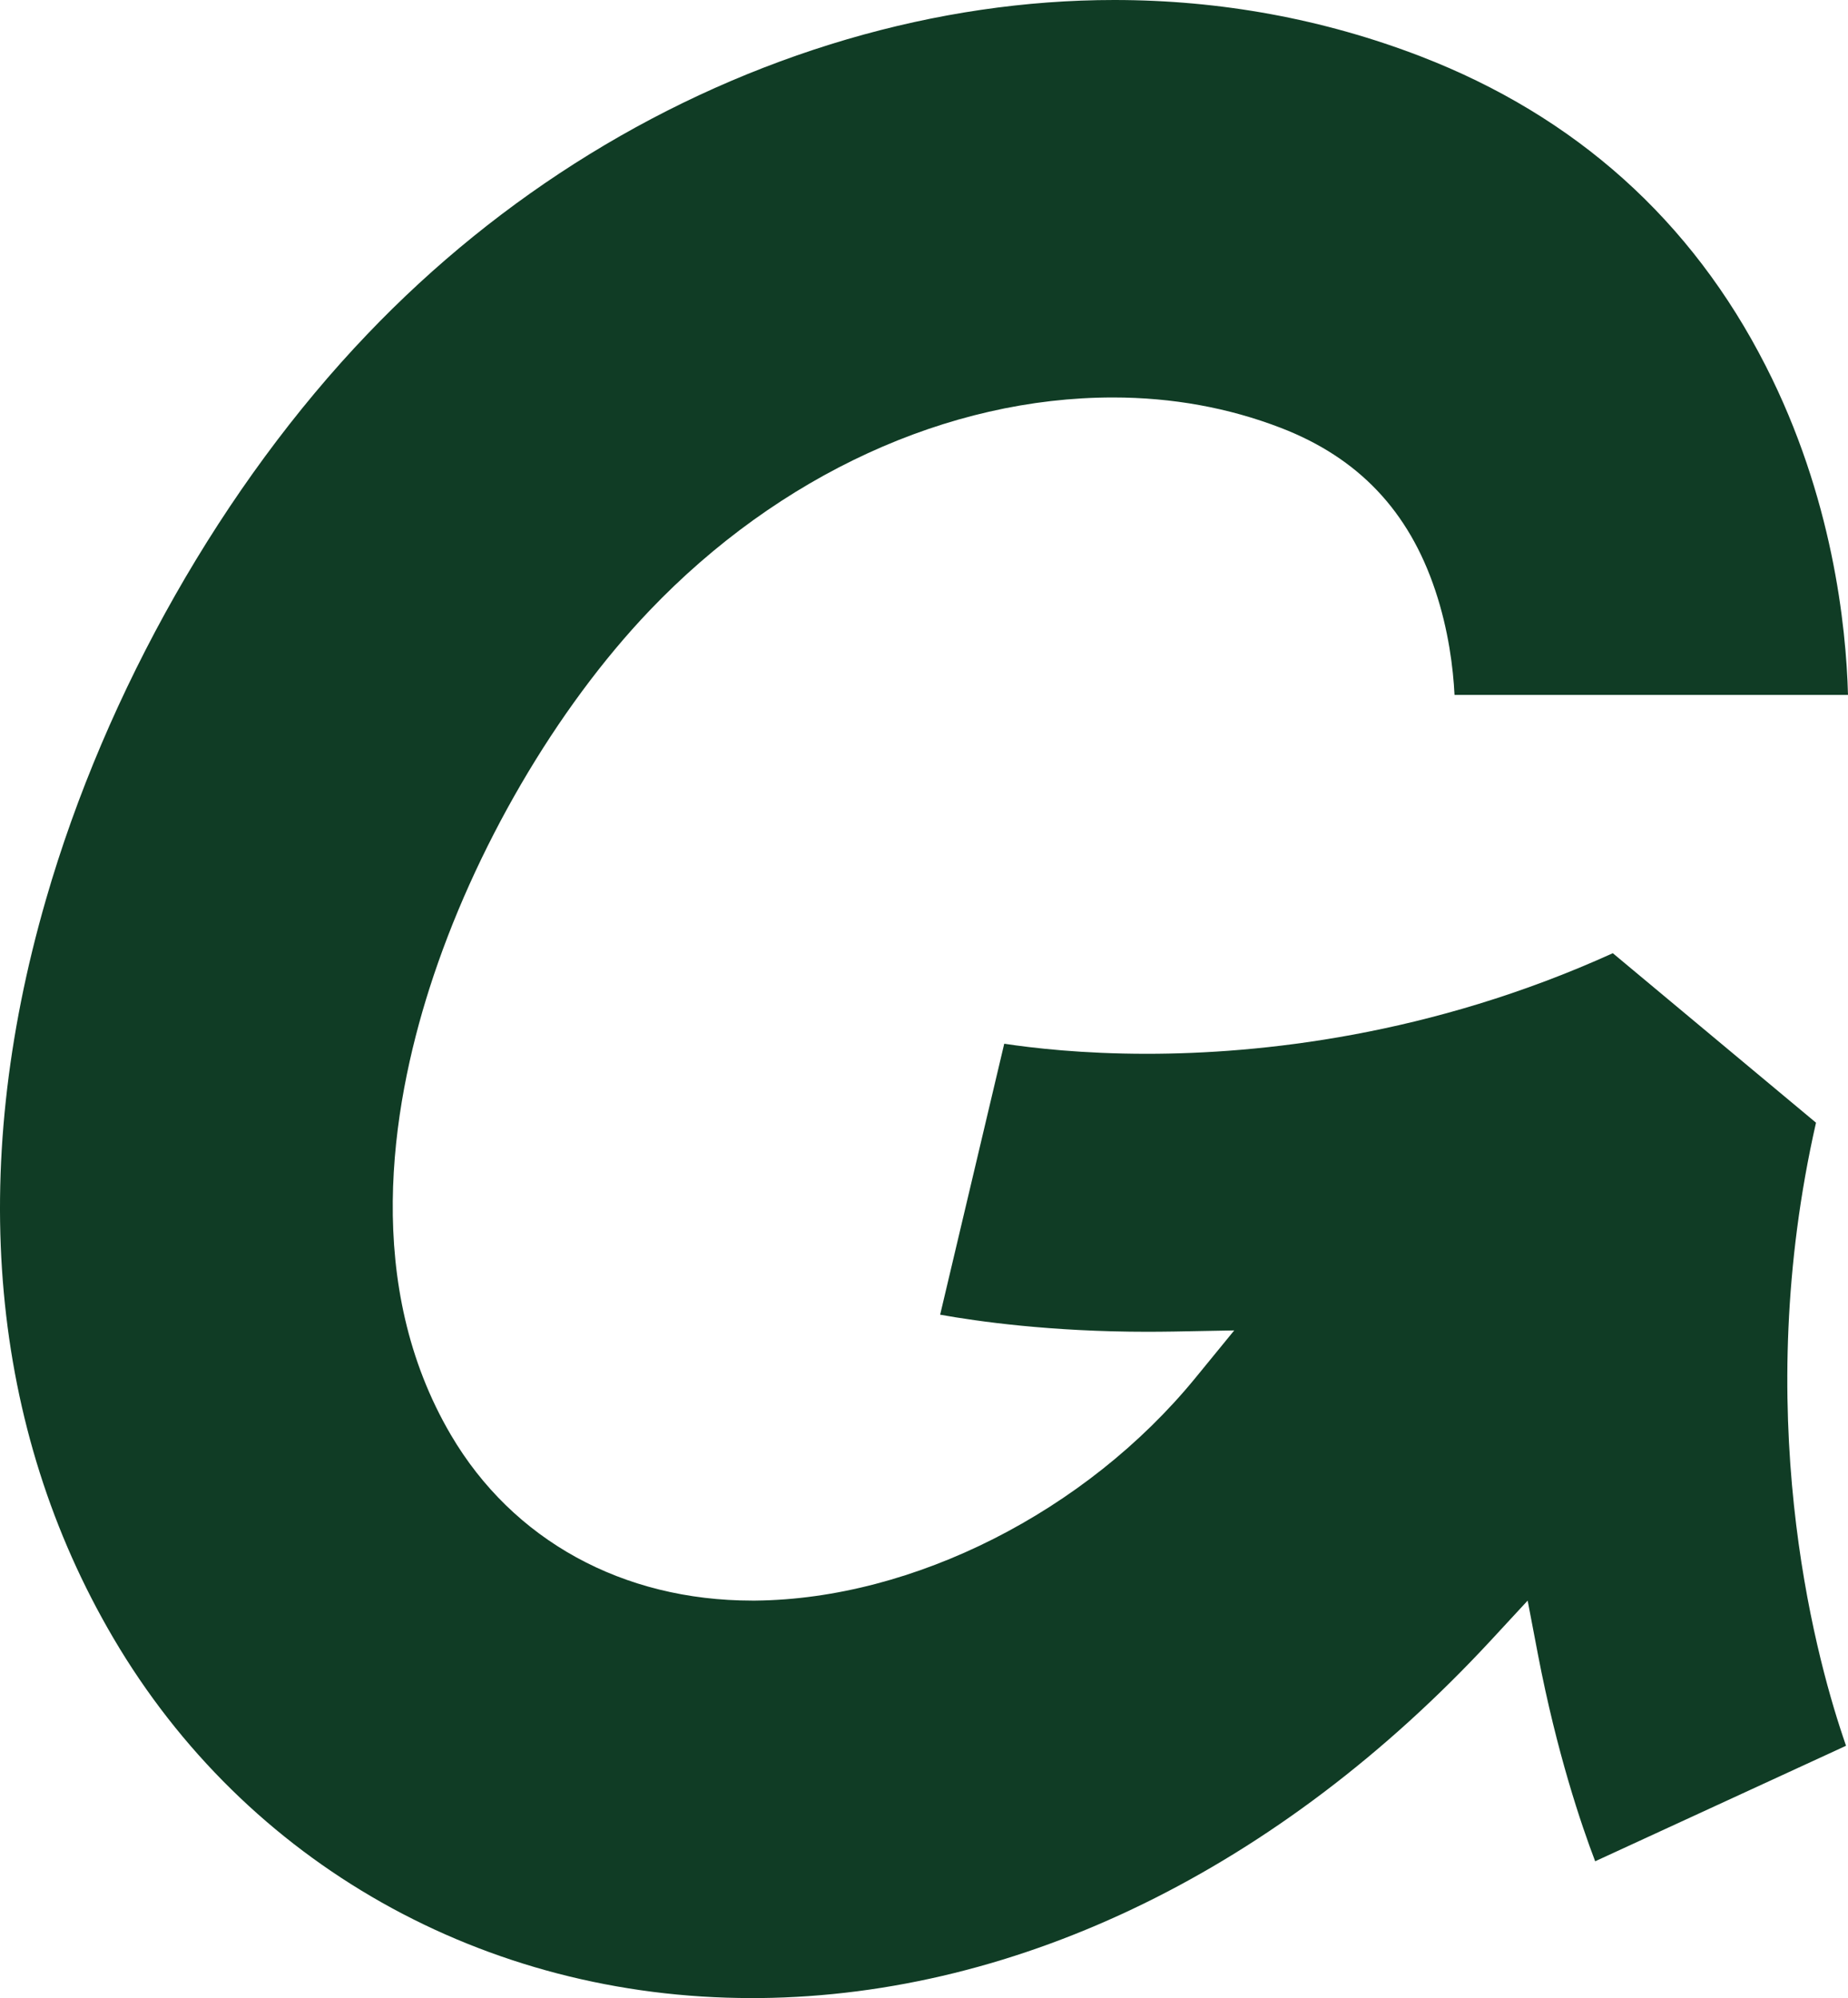 <svg width="1945" height="2103" viewBox="0 0 1945 2103" fill="none" xmlns="http://www.w3.org/2000/svg">
<path d="M1942.91 1837.45C1941.87 1834.47 1940.82 1831.25 1939.66 1827.8C1908.89 1736.11 1842.37 1484.96 1911.33 1181.66L1697.47 1003.27C1505.33 1090.44 1325.49 1109.14 1207.07 1109.14C1139.03 1109.14 1086.79 1103.06 1056.95 1098.54L989.495 1383.74C1028.62 1390.77 1105.83 1401.72 1207.88 1401.72C1216.82 1401.72 1225.99 1401.6 1235.28 1401.48L1299.02 1400.29L1258.03 1450.43C1142.98 1591.06 961.282 1683 795.259 1684.66H791.66C655.358 1684.66 539.722 1621.19 474.59 1510.33C382.174 1352.9 411.315 1167.72 452.066 1040.07C498.623 894.311 585.234 745.696 683.803 642.451C819.872 500.028 997.622 418.337 1171.42 418.337C1233.77 418.337 1293.21 429.174 1348.13 450.371C1429.63 481.808 1482.8 537.777 1510.67 621.612C1524.6 663.29 1529.48 703.302 1530.87 731.406H1945C1943.03 658.527 1928.75 523.011 1858.39 385.113C1780.37 231.854 1658.23 122.298 1495.46 59.422C1393.18 20.006 1284.62 0 1172.7 0C1079.7 0 985.199 13.933 891.622 41.322C701.798 97.052 527.183 204.465 386.586 351.77C235.075 510.269 111.777 727.119 48.386 946.707C-34.858 1234.53 -10.361 1503.3 119.323 1724.08C258.76 1961.41 509.768 2103 790.847 2103H799.787C1073.44 2100.14 1346.85 1966.41 1569.18 1726.46L1607.84 1684.66L1618.64 1741.23C1638.5 1844.83 1664.39 1921.04 1678.9 1959.03L1937.8 1839.83L1942.91 1837.45Z" fill="#103C25"/>
</svg>

